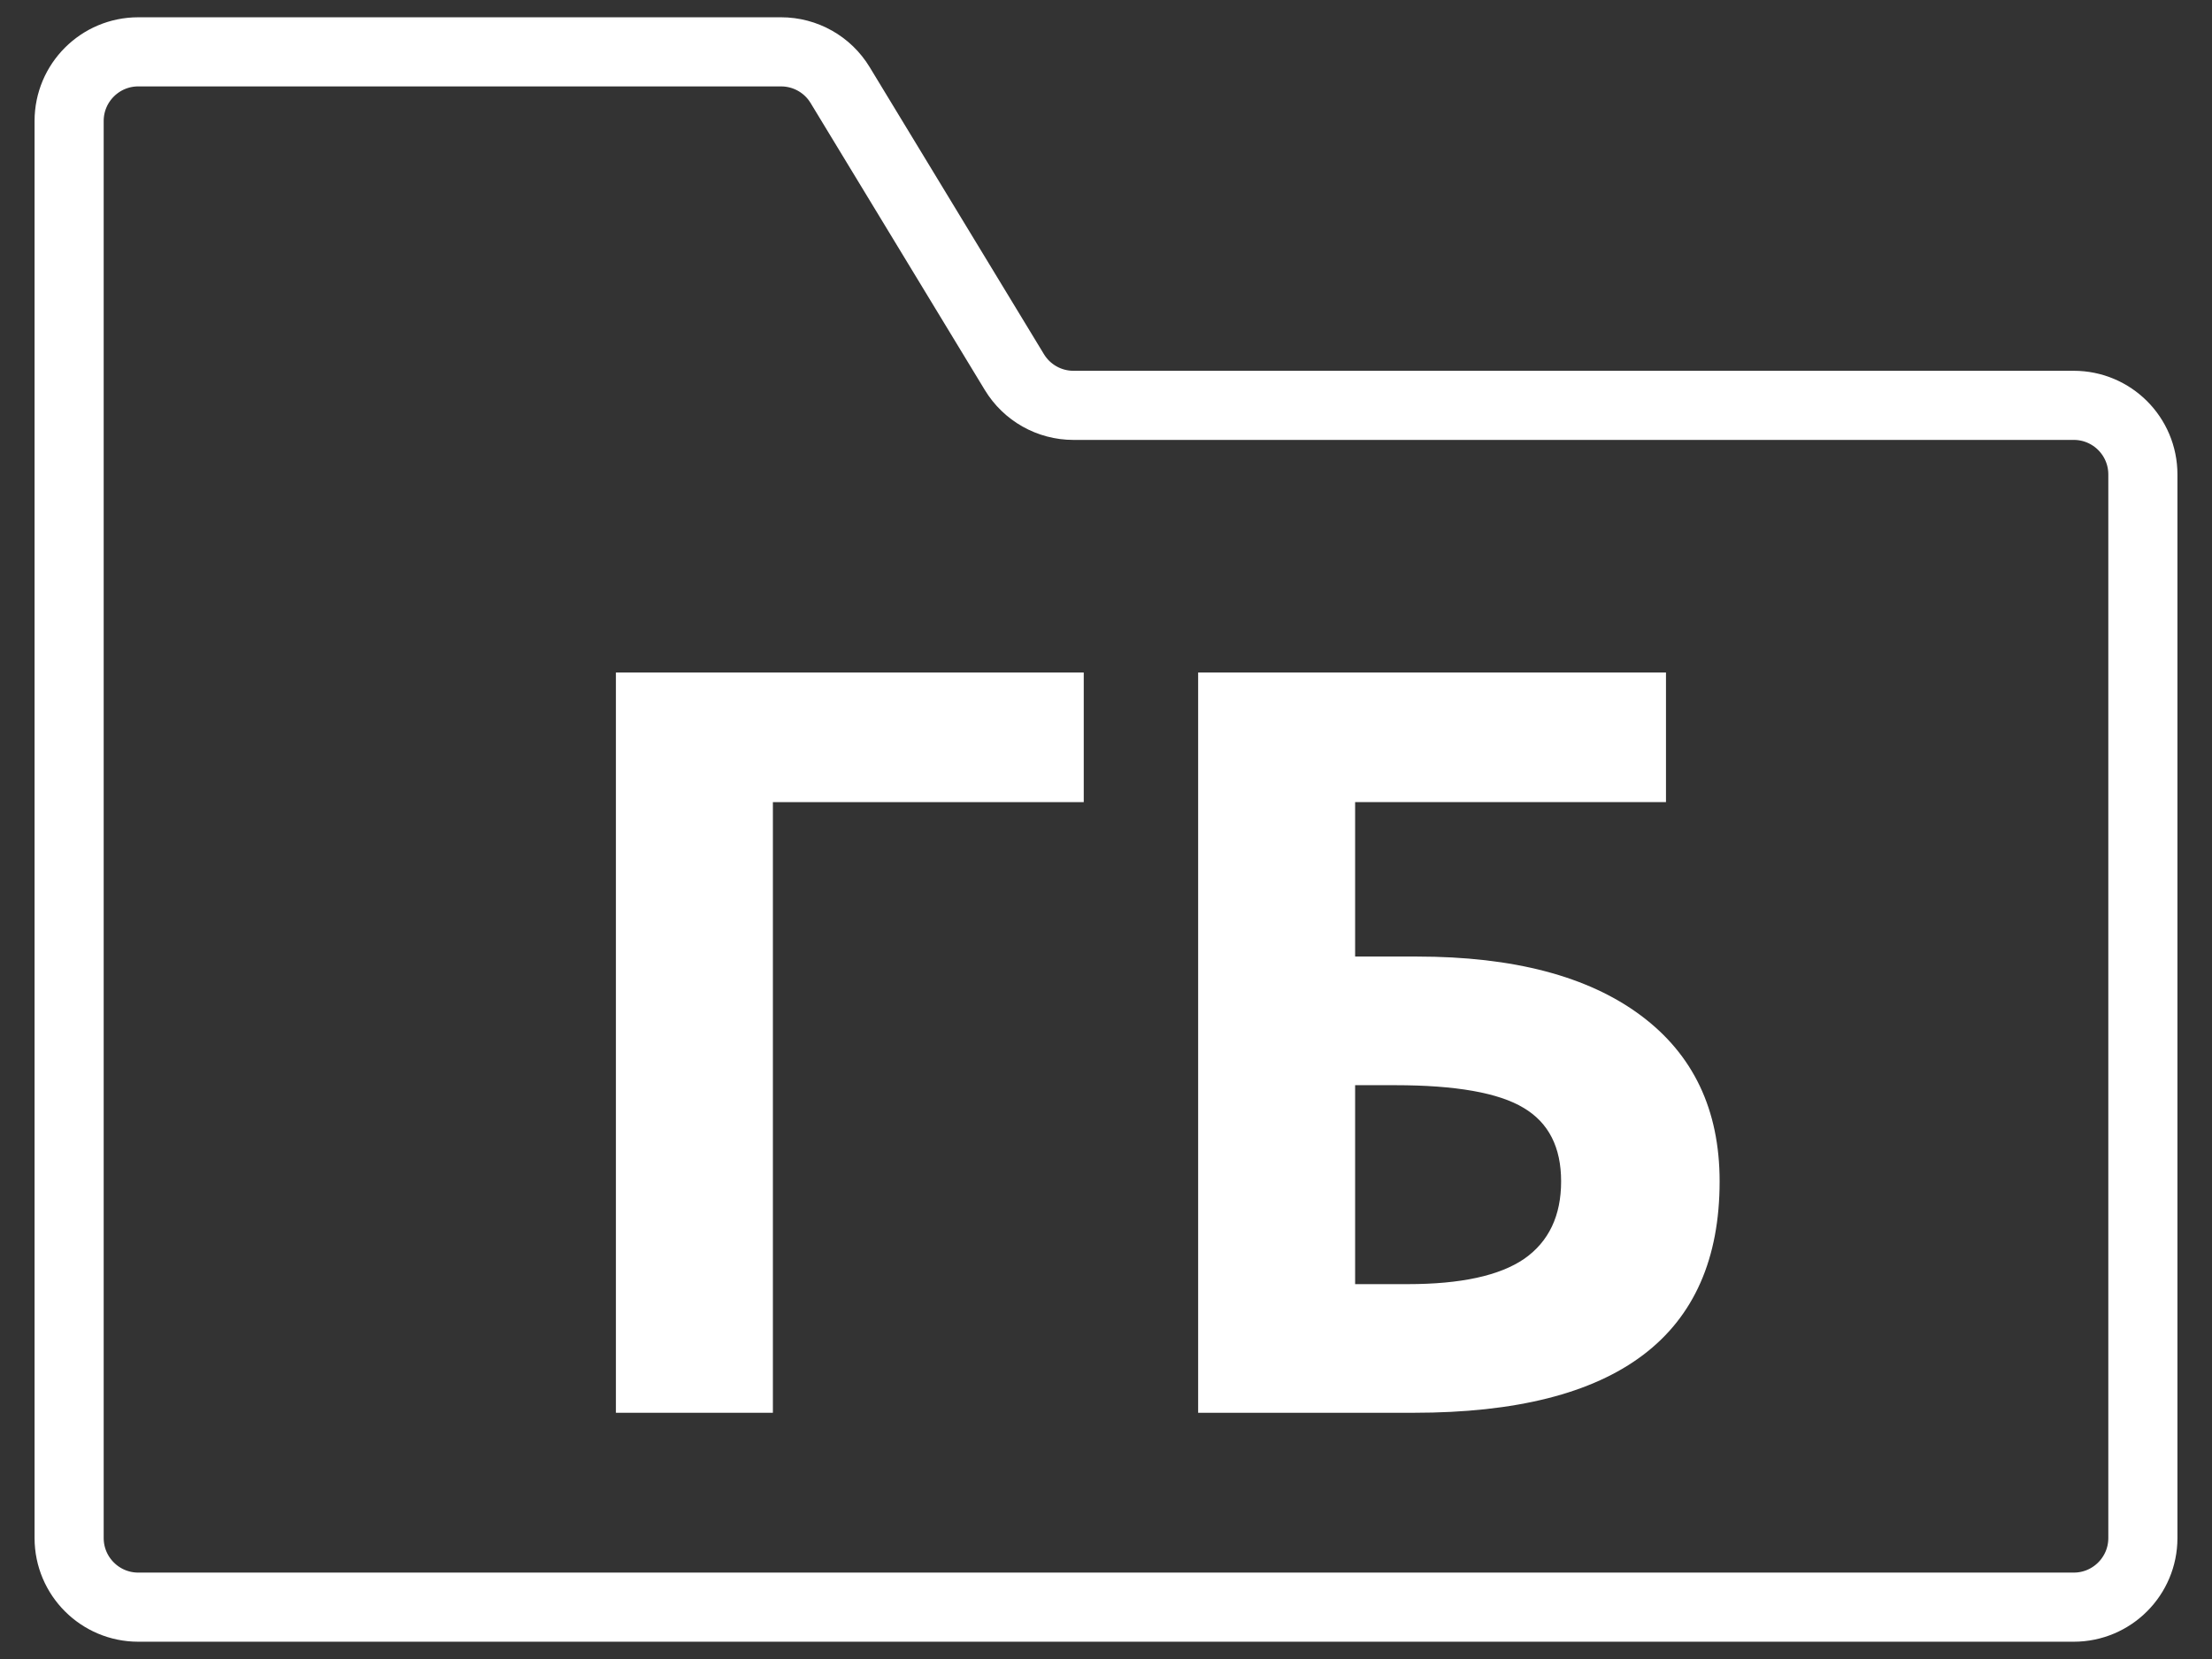 <svg width="32" height="24" viewBox="0 0 32 24" fill="none" xmlns="http://www.w3.org/2000/svg">
<rect x="0" y="0" width="32" height="24" fill="#333333" stroke="none"/>
<g clip-path="url(#clip0_1238_1335)">
<path d="M15.678 9.729V11.604H11.181V20.438H8.91V9.729H15.678Z" fill="white"/>
<path d="M19.604 13.838H20.497C21.894 13.838 22.973 14.122 23.734 14.688C24.496 15.254 24.877 16.055 24.877 17.09C24.877 19.322 23.402 20.438 20.453 20.438H17.333V9.729H24.101V11.604H19.604V13.838ZM19.604 18.577H20.365C21.132 18.577 21.693 18.455 22.05 18.211C22.406 17.962 22.584 17.588 22.584 17.09C22.584 16.597 22.404 16.243 22.043 16.028C21.681 15.809 21.061 15.699 20.182 15.699H19.604V18.577Z" fill="white"/>
<path d="M31 22.25V6.864C31 6.311 30.552 5.864 30 5.864H15.528C15.179 5.864 14.855 5.681 14.674 5.382L12.154 1.231C11.973 0.932 11.649 0.75 11.299 0.75H2C1.448 0.75 1 1.198 1 1.75V22.25C1 22.802 1.448 23.25 2 23.25H30C30.552 23.25 31 22.802 31 22.25Z" stroke="white"/>
</g>
<defs>
<clipPath id="clip0_1238_1335">
<rect width="32" height="24" fill="white"/>
</clipPath>
</defs>
</svg>
